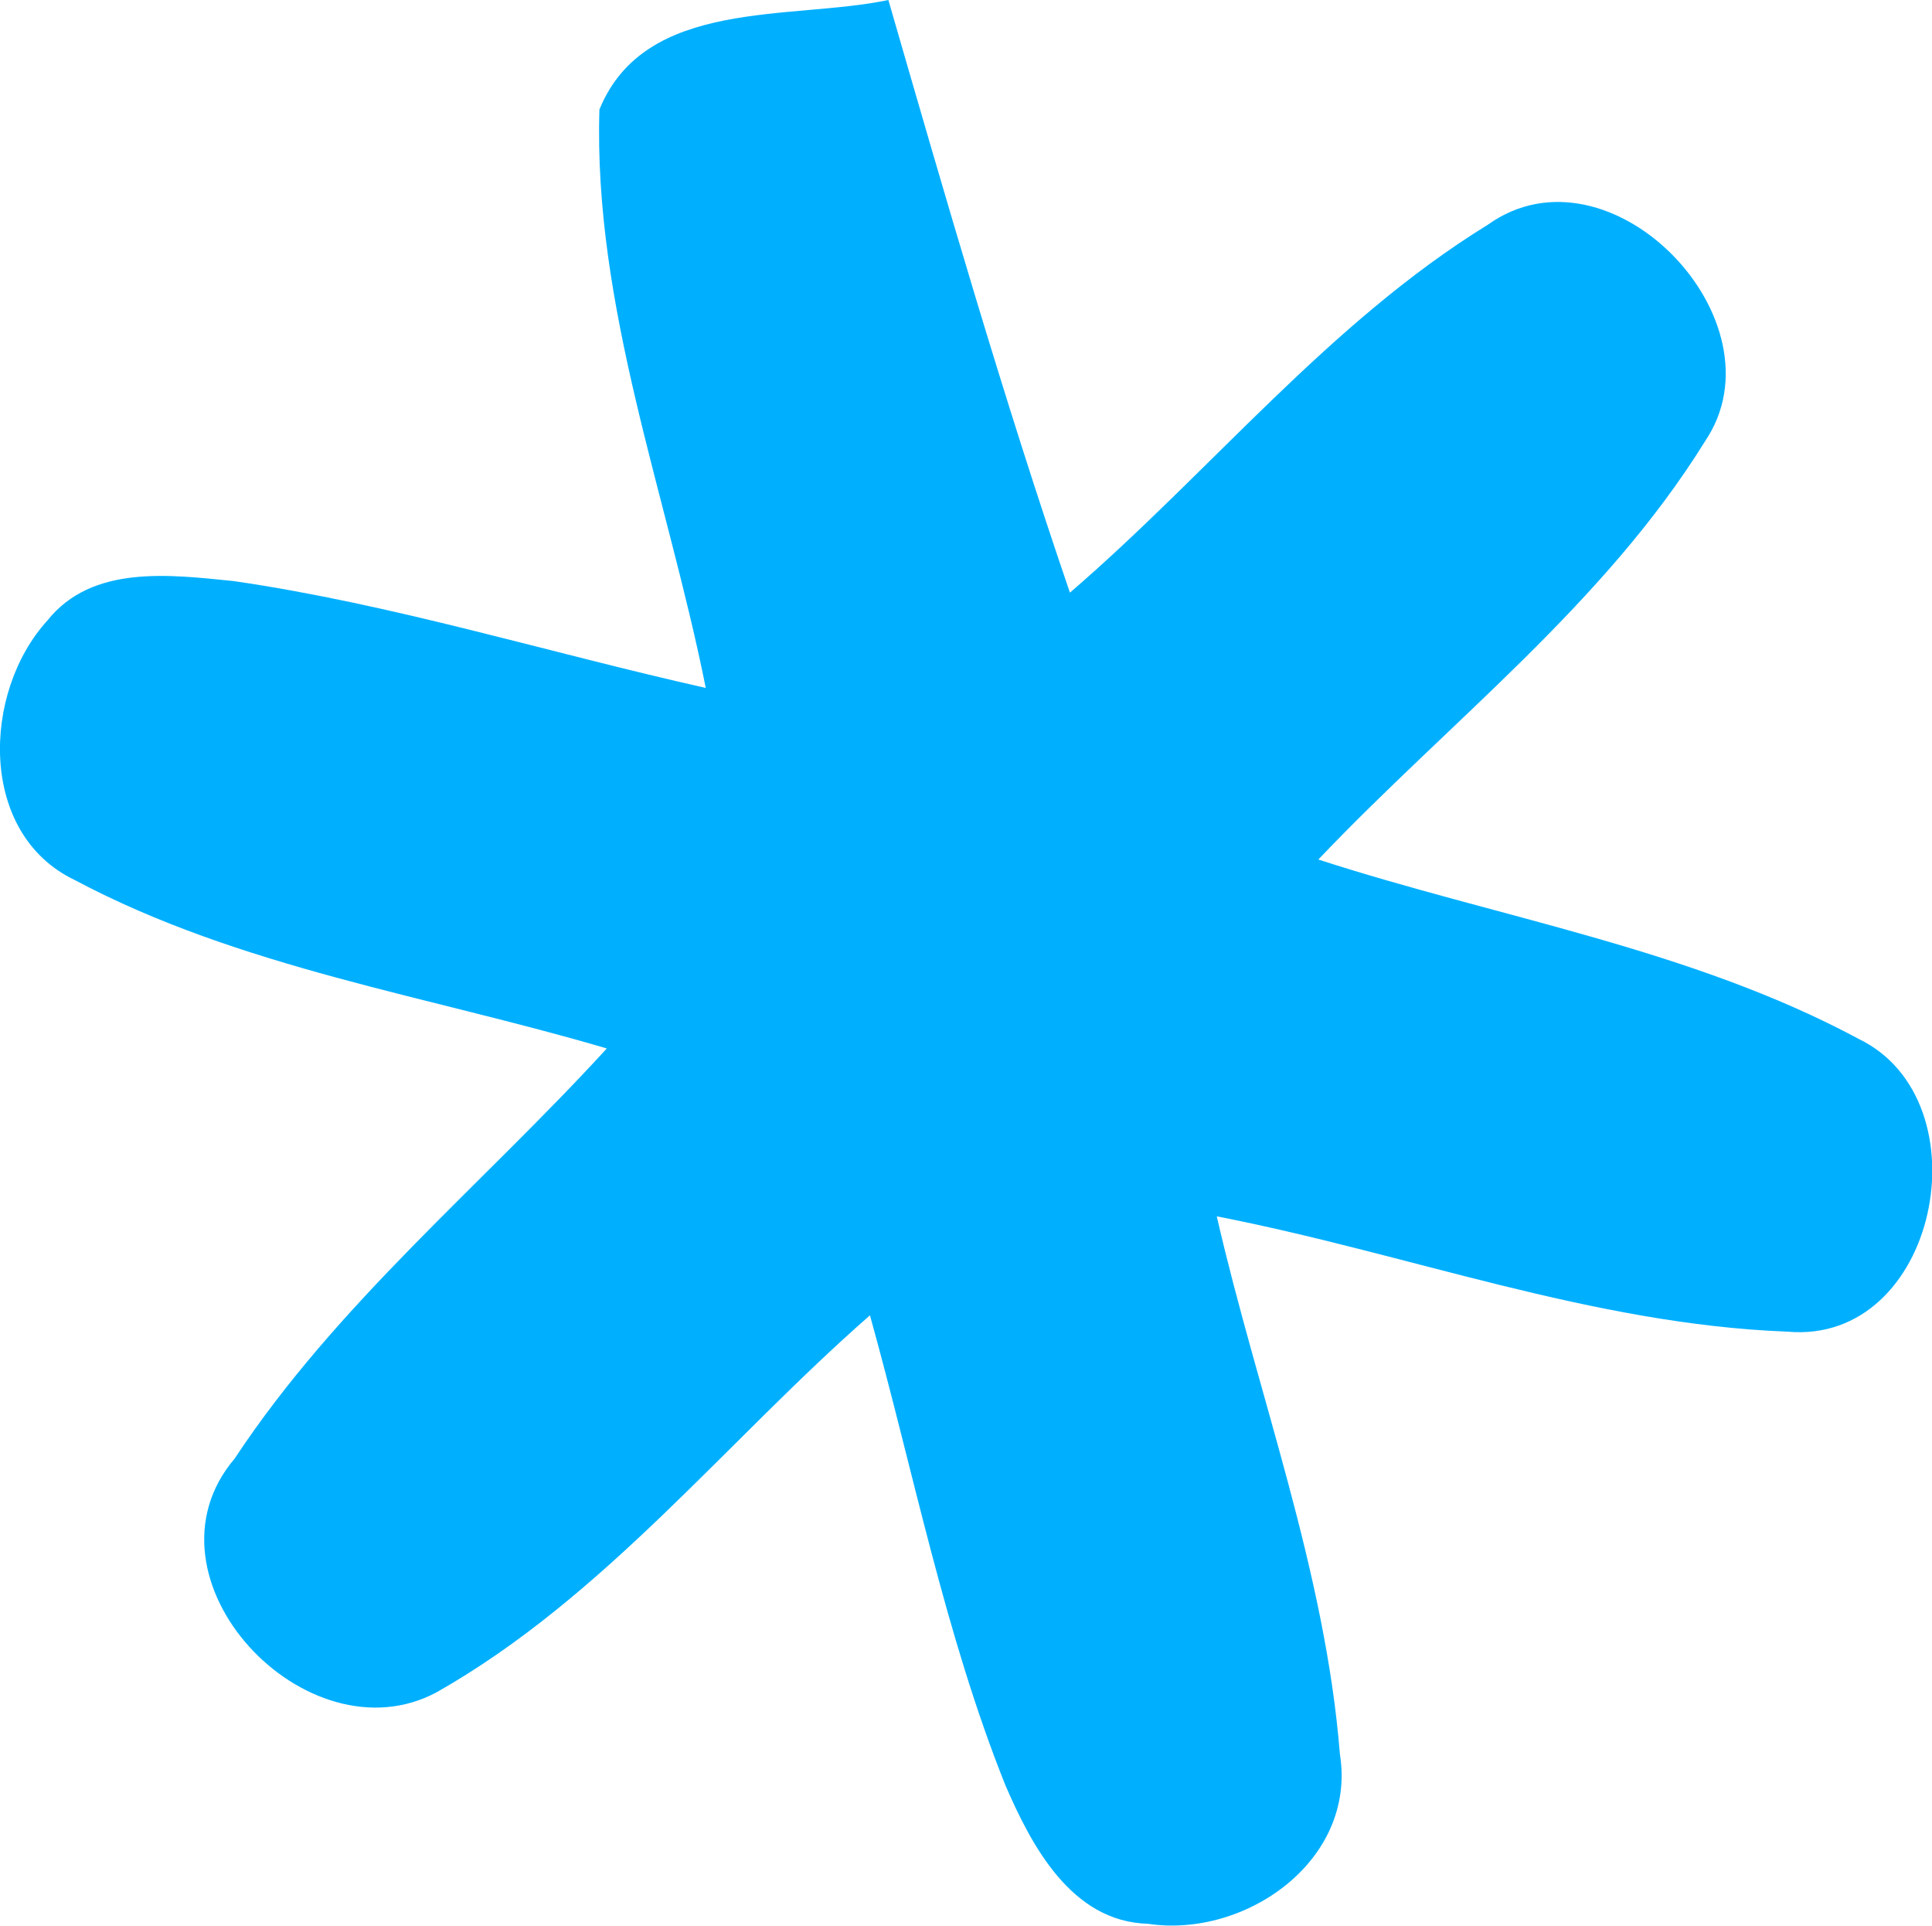 <?xml version="1.0" encoding="UTF-8"?>
<svg id="Layer_2" data-name="Layer 2" xmlns="http://www.w3.org/2000/svg" width="36.71" height="36.59" viewBox="0 0 36.71 36.59">
  <defs>
    <style>
      .cls-1 {
        fill: #00b0ff;
      }
    </style>
  </defs>
  <g id="Layer_1-2" data-name="Layer 1">
    <path class="cls-1" d="M11.39,2.08C12.26-.05,15.03.39,16.88,0c1.09,3.77,2.18,7.55,3.45,11.26,2.67-2.3,4.92-5.13,7.94-6.99,2.32-1.66,5.67,1.83,4.13,4.11-1.92,3.1-4.87,5.34-7.35,7.95,3.42,1.11,7.07,1.69,10.27,3.41,2.43,1.18,1.5,5.82-1.36,5.56-3.71-.14-7.23-1.49-10.84-2.19.78,3.4,2.06,6.72,2.34,10.22.32,2.02-1.8,3.5-3.65,3.22-1.45-.04-2.21-1.48-2.71-2.64-1.15-2.88-1.74-5.94-2.57-8.92-2.73,2.39-5.04,5.35-8.23,7.16-2.47,1.33-5.77-2.17-3.84-4.44,1.94-2.94,4.7-5.2,7.07-7.79-3.39-1-6.97-1.53-10.11-3.2-1.84-.88-1.76-3.57-.52-4.93.85-1.07,2.34-.87,3.54-.75,3.03.44,5.98,1.36,8.97,2.03-.73-3.65-2.14-7.25-2.02-11Z"/>
  </g>
</svg>